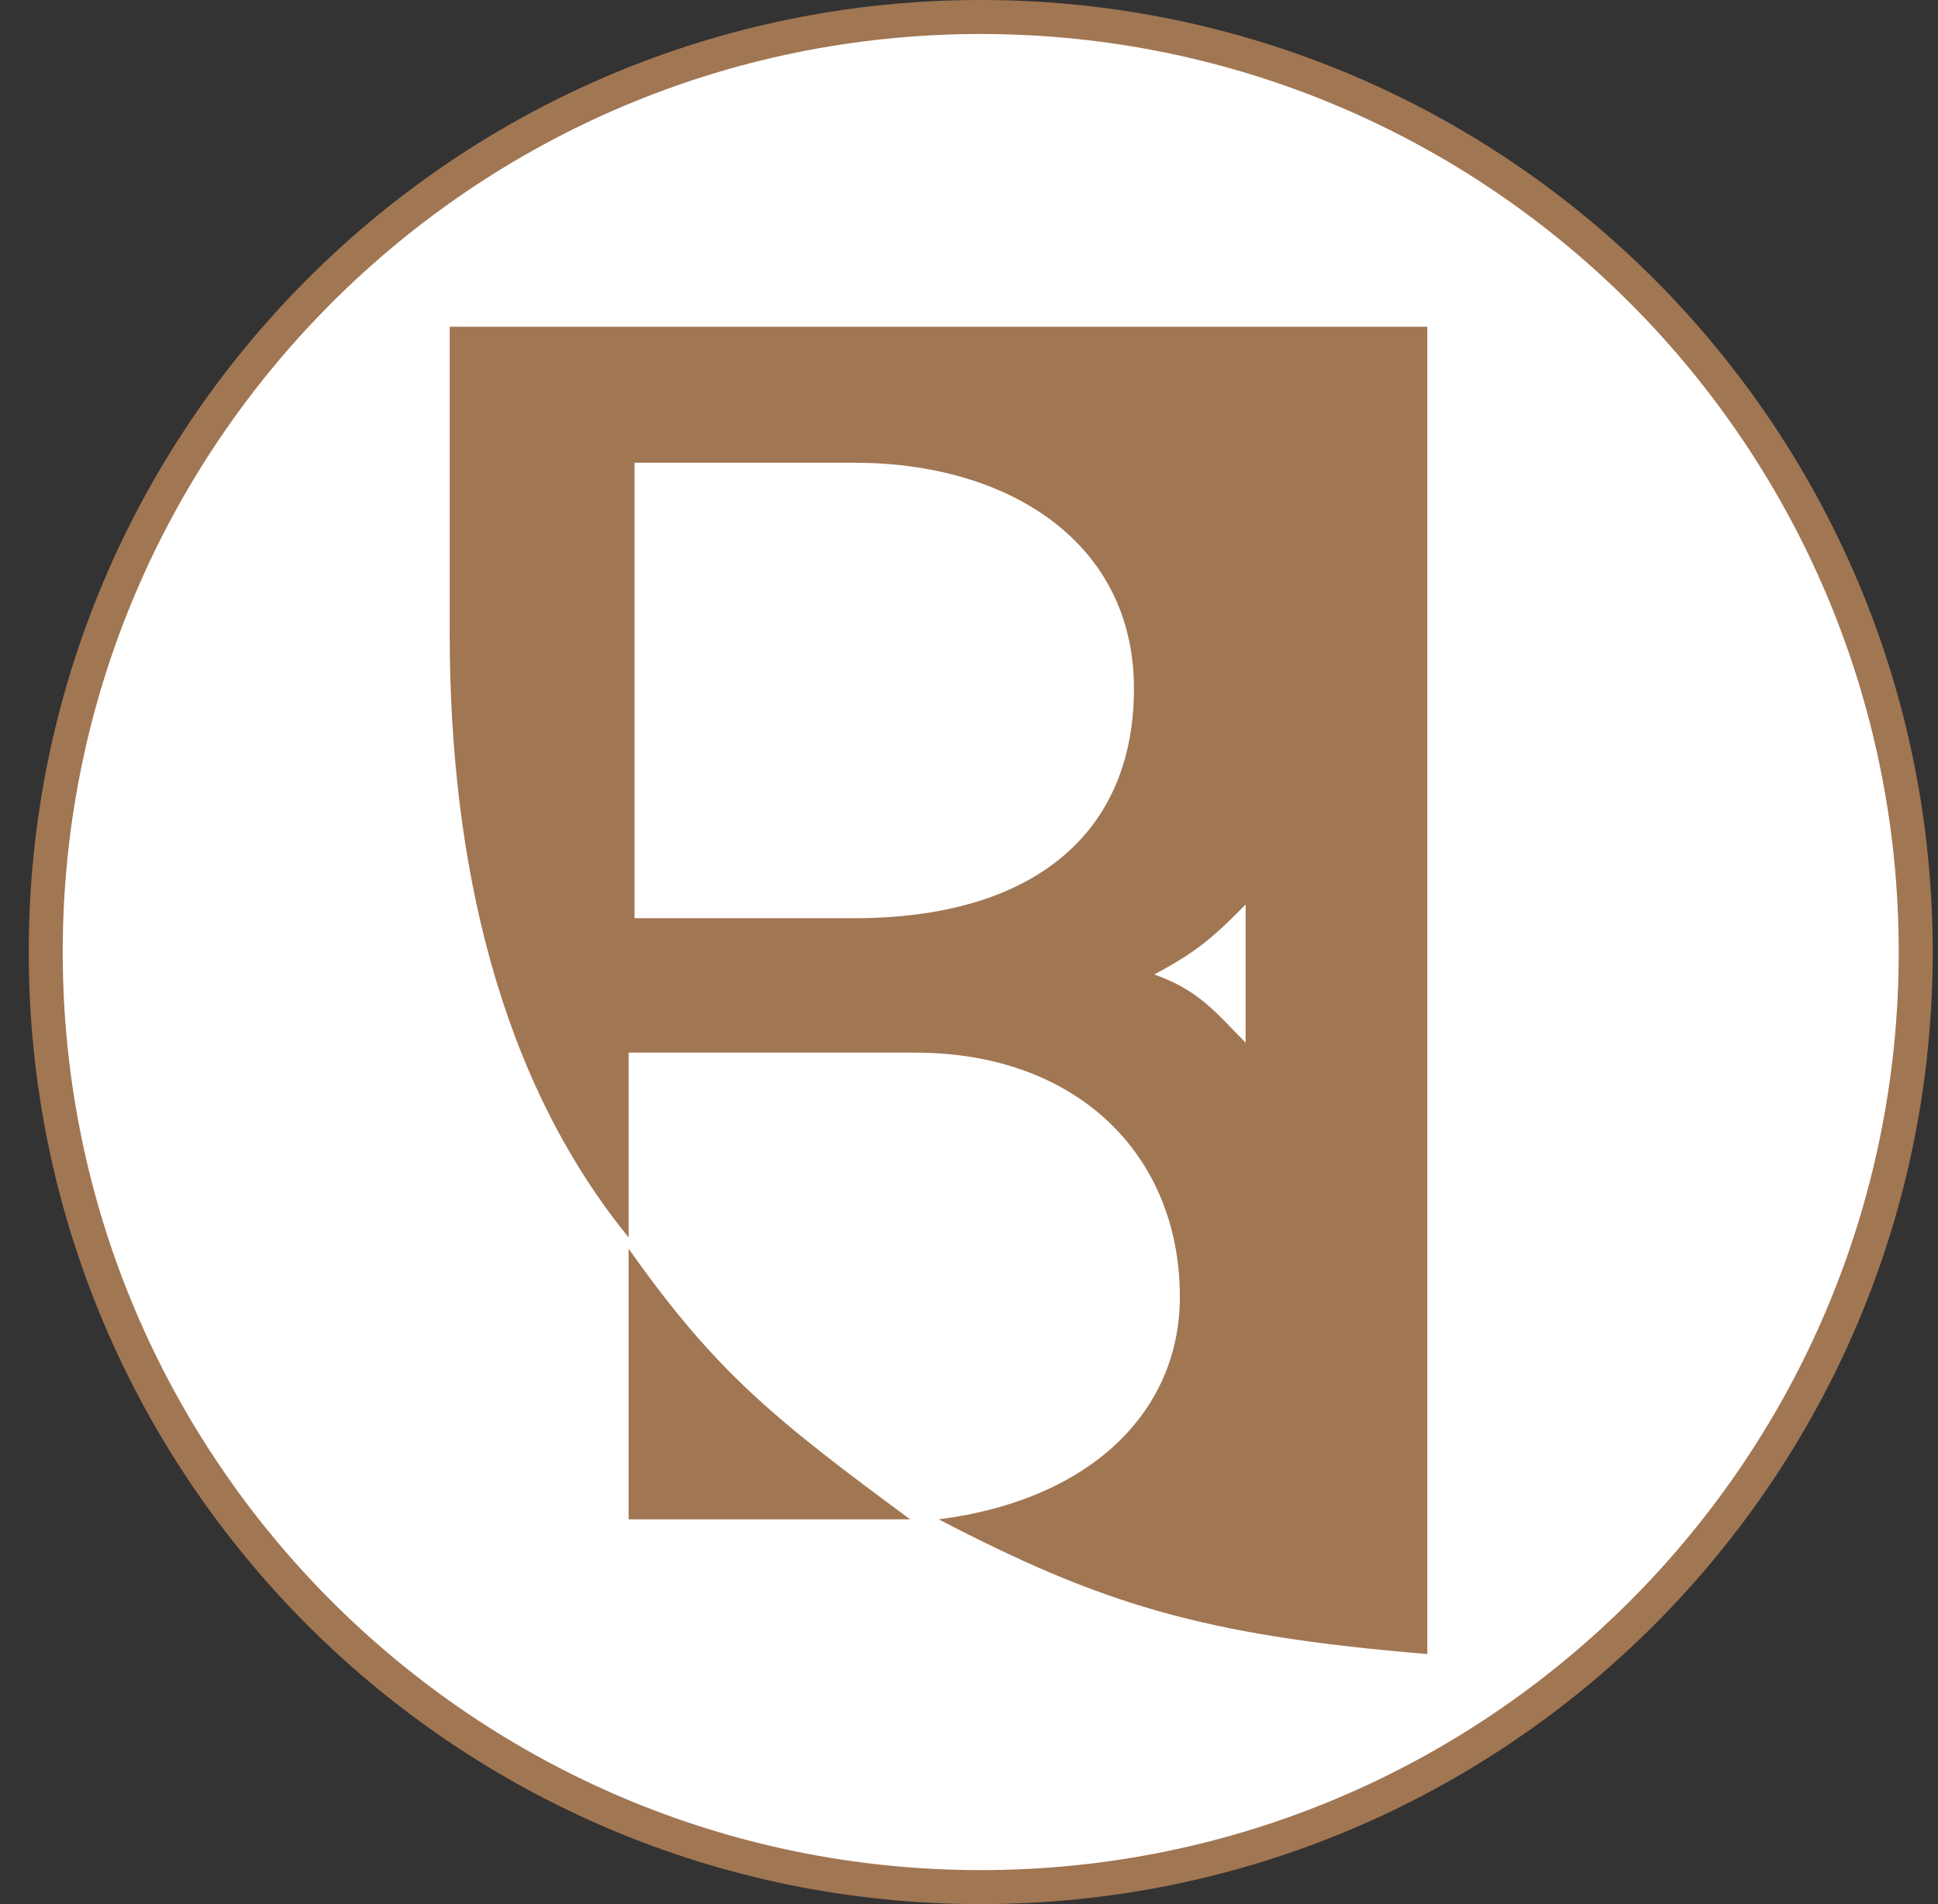 <svg xmlns="http://www.w3.org/2000/svg" width="57" height="56" fill="none" viewBox="0 0 57 56"><rect x="0" y="0" width="57" height="56" fill="#333333" stroke="none"/><g clip-path="url(#a)"><path fill="#fff" stroke="#a17653" d="M28.845.5c15.188 0 27.5 12.312 27.5 27.5s-12.312 27.5-27.5 27.5-27.5-12.312-27.5-27.5S13.657.5 28.845.5Z"/><path fill="#a17653" d="M13.227 18.615V9.609H41.98v39.036c-6.649-.547-9.61-1.487-14.371-3.961 4.526-.58 7.093-3.212 7.093-6.54 0-4.19-3.036-7.186-7.784-7.186h-8.429v5.435c-3.788-4.649-5.263-10.993-5.263-17.778M18.489 44.684v-7.96c2.556 3.62 4.248 4.983 8.28 7.96z"/><path fill="#fff" d="M18.662 27.004V13.609h6.473c4.522 0 8.217 2.336 8.217 6.641s-3.014 6.754-8.217 6.754zM36.636 26.604v4.06c-.87-.869-1.348-1.532-2.69-2.005 1.21-.641 1.714-1.066 2.69-2.055"/></g><defs><clipPath id="a"><path fill="#fff" d="M.845 0h56v56h-56z"/></clipPath></defs></svg>